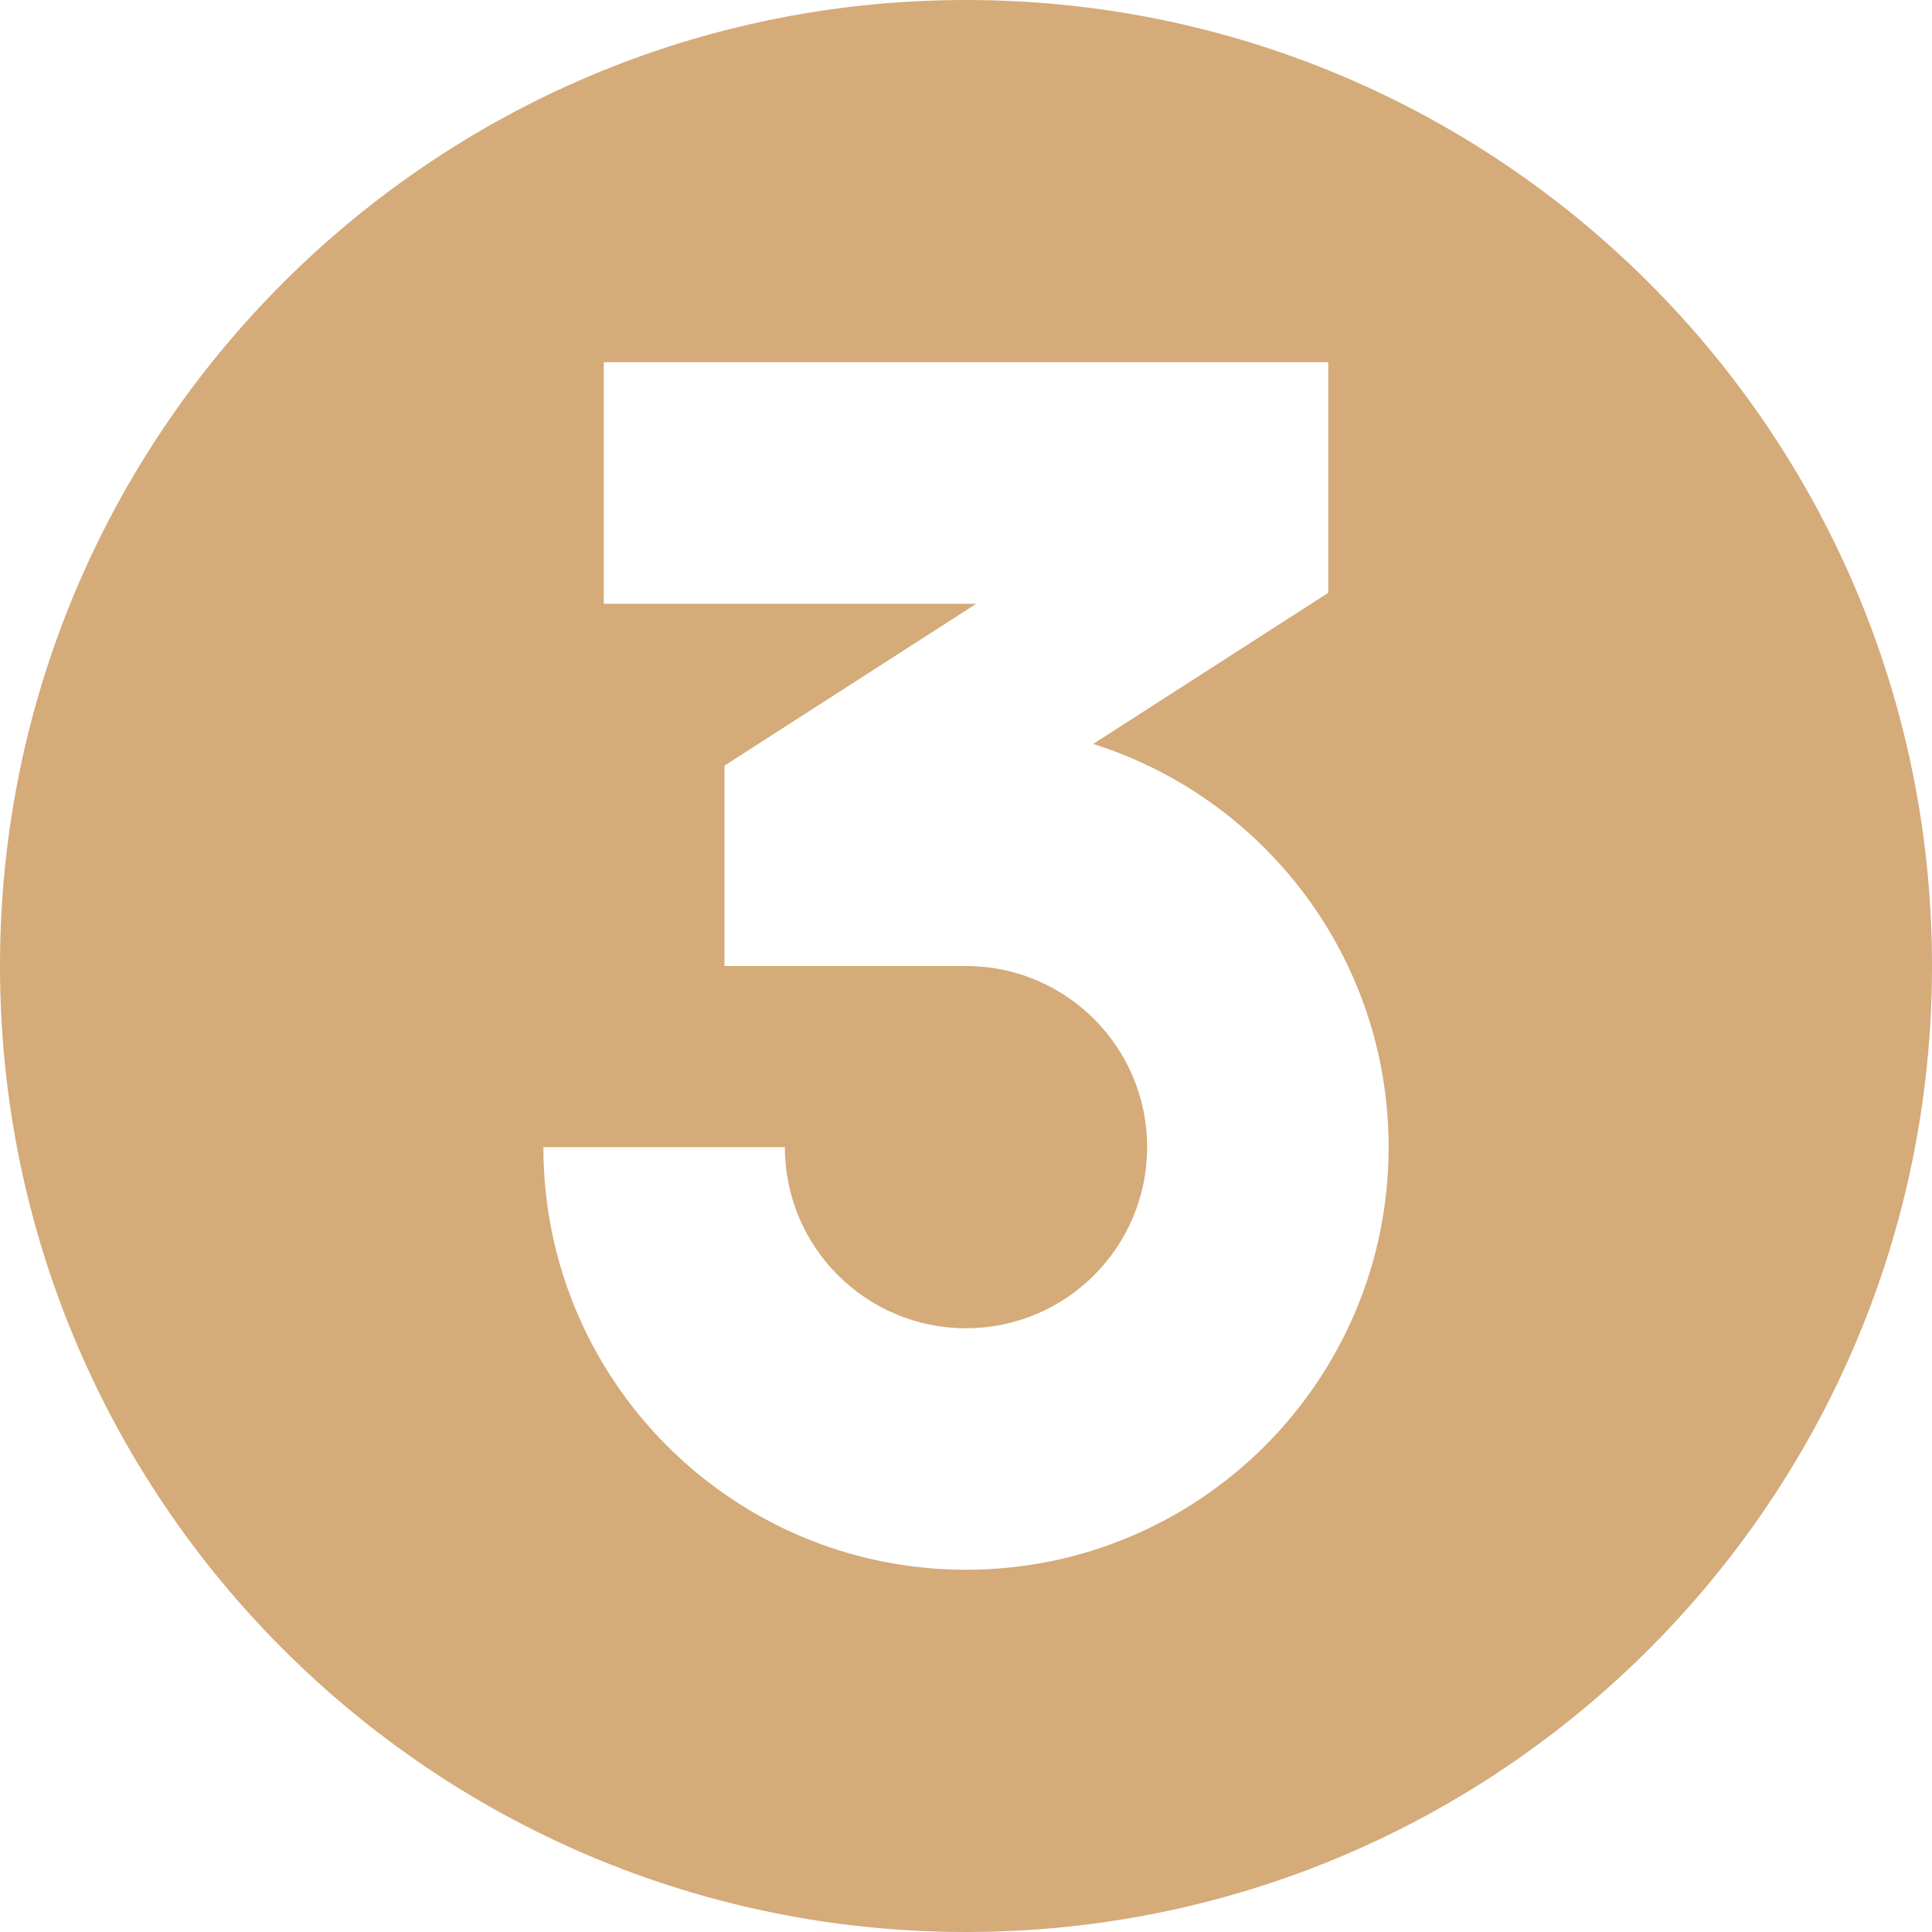 <svg xmlns="http://www.w3.org/2000/svg" xmlns:xlink="http://www.w3.org/1999/xlink" width="1080" viewBox="0 0 810 810" height="1080" preserveAspectRatio="xMidYMid meet"><path fill="#d4ab79" d="M 405 810 C 628.676 810 810 628.676 810 405 C 810 181.324 628.676 0 405 0 C 181.324 0 0 181.324 0 405 C 0 628.676 181.324 810 405 810 Z M 405 405 C 446.938 405 480.938 439 480.938 480.938 C 480.938 522.875 446.938 556.875 405 556.875 C 363.062 556.875 329.062 522.875 329.062 480.938 L 227.812 480.938 C 227.812 578.797 307.141 658.125 405 658.125 C 502.859 658.125 582.188 578.797 582.188 480.938 C 582.188 401.652 530.113 334.531 458.305 311.91 L 556.875 248.543 L 556.875 151.875 L 253.125 151.875 L 253.125 253.125 L 409.316 253.125 L 303.75 320.988 L 303.75 405 Z M 405 405 " fill-opacity="1" fill-rule="evenodd"></path></svg>